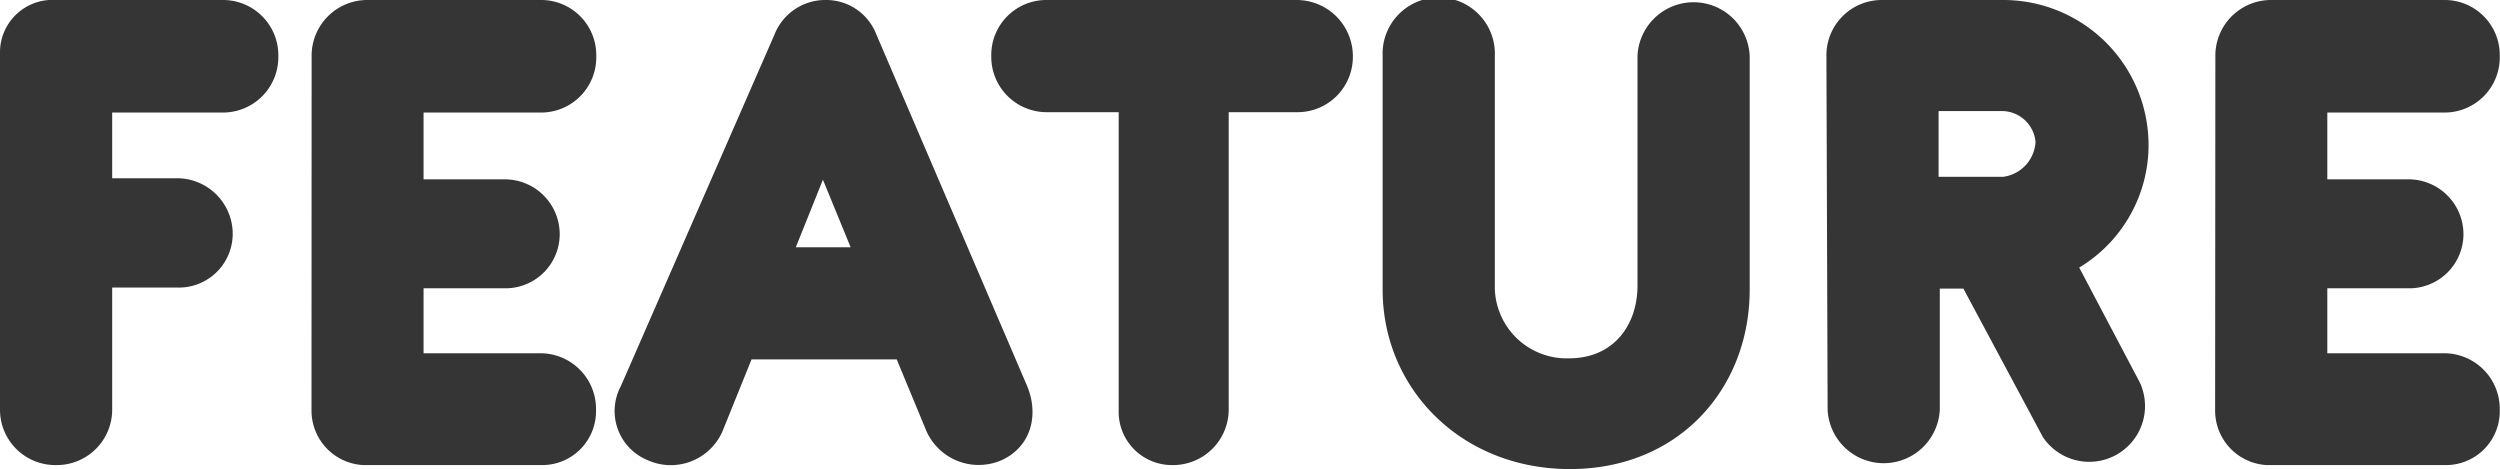 <svg xmlns="http://www.w3.org/2000/svg" viewBox="0 0 206.58 38.76"><g data-name="レイヤー 2"><path d="M18.39 9.3H9.27v5.43h5.34a4.6 4.6 0 014.62 4.62 4.45 4.45 0 01-4.62 4.41H9.27v10.11a4.58 4.58 0 01-4.65 4.56A4.57 4.57 0 010 33.87V4.47A4.34 4.34 0 014.62 0h13.77A4.57 4.57 0 0123 4.65a4.58 4.58 0 01-4.61 4.65zm7.36-4.65A4.6 4.6 0 0130.37 0h14.34a4.55 4.55 0 014.56 4.62 4.56 4.56 0 01-4.56 4.68H35v5.52h6.6a4.54 4.54 0 014.65 4.56 4.48 4.48 0 01-4.65 4.44H35v5.37h9.69a4.6 4.6 0 014.56 4.68 4.45 4.45 0 01-4.56 4.56H30a4.51 4.51 0 01-4.26-4.53zm59.12 27.24c1 2.4.33 5-2.07 6.12a4.73 4.73 0 01-6.24-2.37L74.1 29.7h-12l-2.4 5.94A4.66 4.66 0 0153.46 38a4.38 4.38 0 01-2.16-6.09L64 2.85A4.51 4.51 0 0168.25 0a4.43 4.43 0 014.14 2.79zM65.76 20.43h4.53L68 14.85zm41.41-11.16h-5.64v24.6a4.6 4.6 0 01-4.68 4.56 4.4 4.4 0 01-4.41-4.56V9.27H86.5a4.58 4.58 0 01-4.59-4.65A4.55 4.55 0 0186.5 0h20.67a4.65 4.65 0 014.62 4.68 4.57 4.57 0 01-4.62 4.59zm37.41 14.67c0 8.13-5.82 14.82-14.85 14.82s-15.48-6.69-15.48-14.82V4.65a4.64 4.64 0 119.27 0v19.23a5.94 5.94 0 006.12 5.73c3.81 0 5.67-2.88 5.67-6v-19a4.64 4.64 0 019.27 0zm6.34-19.35A4.57 4.57 0 01155.54 0h10a12 12 0 0112 12 11.82 11.82 0 01-5.73 10.11l5 9.48a4.61 4.61 0 01-8 4.53l-6.57-12.27h-1.95v10a4.64 4.64 0 01-9.27 0zm9.27 4.59v5.43h5.34a3.08 3.08 0 002.67-2.88 2.8 2.8 0 00-2.64-2.55zm22.87-4.53A4.6 4.6 0 01187.68 0H202a4.55 4.55 0 014.56 4.62A4.56 4.56 0 01202 9.3h-9.69v5.52h6.6a4.54 4.54 0 014.65 4.56 4.48 4.48 0 01-4.65 4.44h-6.6v5.37H202a4.6 4.6 0 014.56 4.68 4.45 4.45 0 01-4.56 4.56h-14.7a4.51 4.51 0 01-4.26-4.53z" fill="#353535" data-name="001_main"/></g></svg>